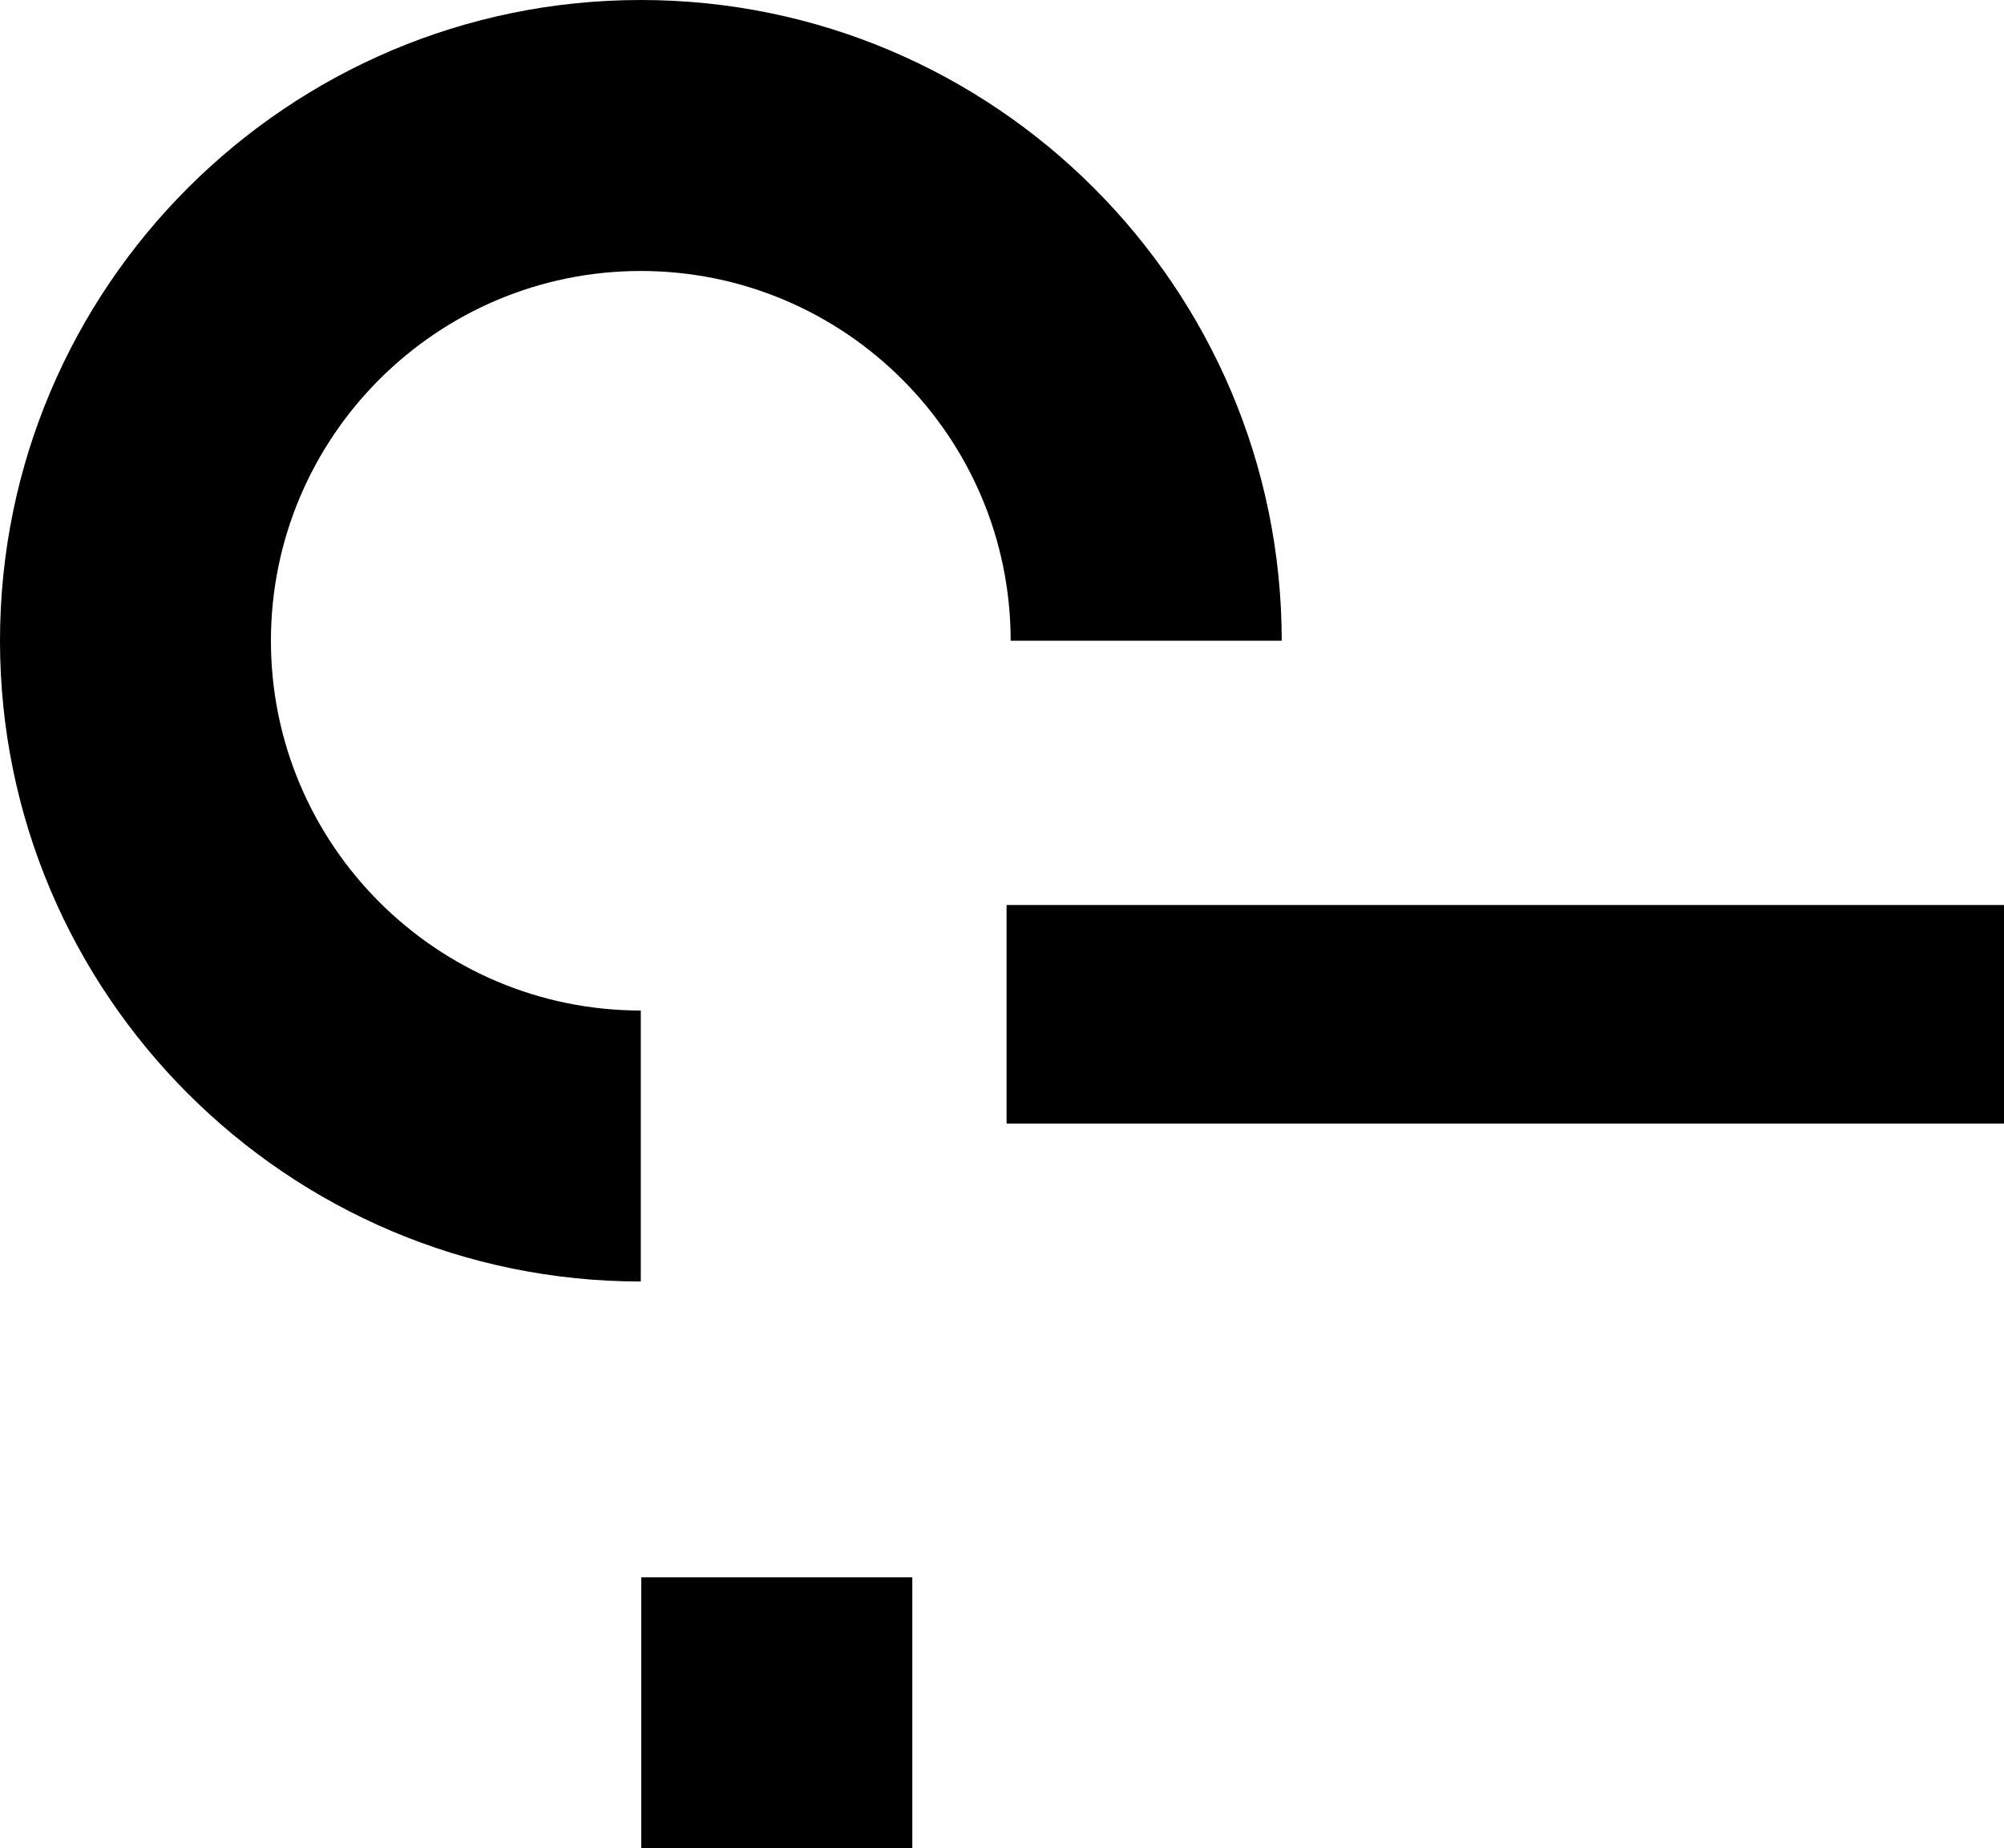 <?xml version="1.0" encoding="UTF-8"?><svg id="Calque_1" xmlns="http://www.w3.org/2000/svg" viewBox="0 0 303.2 279.72"><path class="cls-1" d="M96.96,193.94C43.5,193.94,0,150.44,0,96.97S43.5,0,96.96,0s96.96,43.5,96.96,96.97h-41.01c0-30.86-25.1-55.96-55.96-55.96s-55.96,25.1-55.96,55.96,25.1,55.96,55.96,55.96v41.01Z"/><rect class="cls-1" x="152.29" y="136.96" width="150.91" height="33.08"/><rect class="cls-1" x="97.02" y="238.71" width="41.01" height="41.01"/></svg>